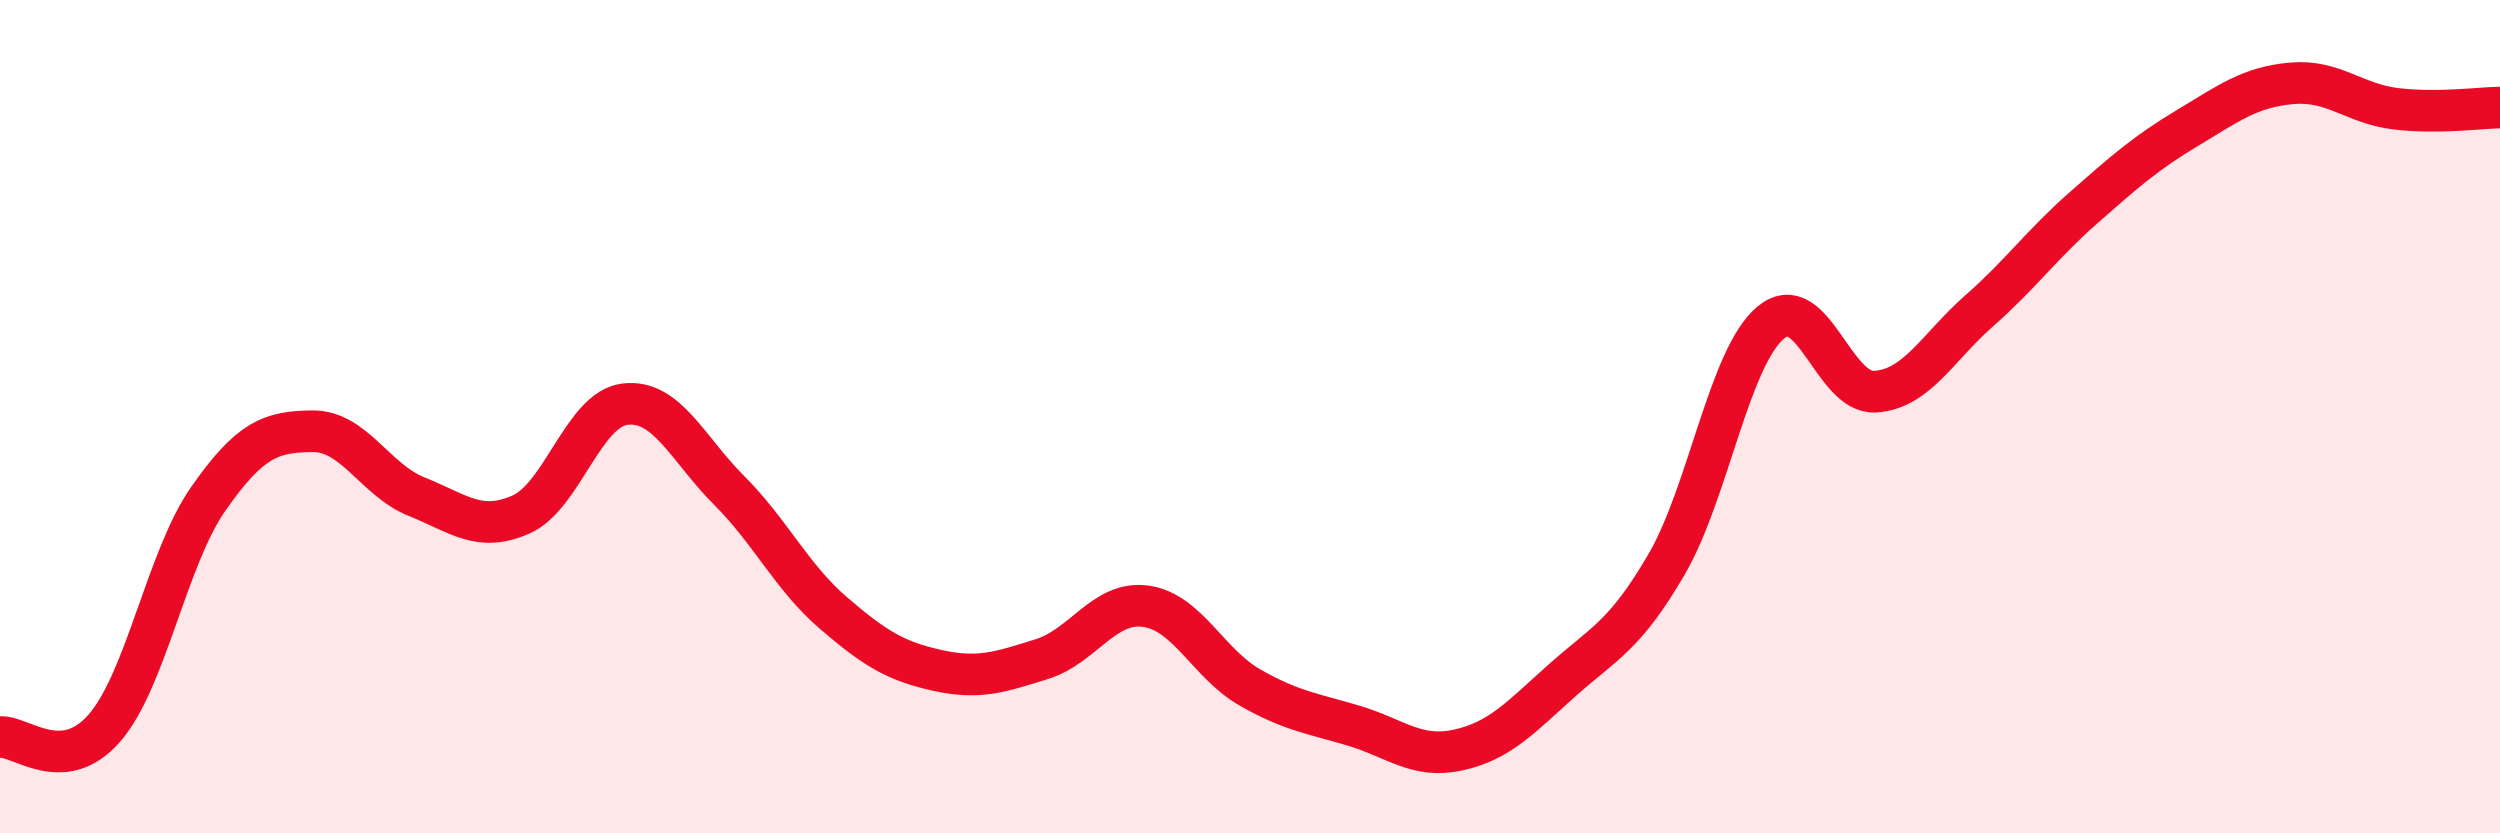
    <svg width="60" height="20" viewBox="0 0 60 20" xmlns="http://www.w3.org/2000/svg">
      <path
        d="M 0,17.69 C 0.5,17.65 1.5,18.62 2.5,17.48 C 3.5,16.34 4,13.4 5,11.97 C 6,10.54 6.5,10.36 7.5,10.35 C 8.5,10.34 9,11.52 10,11.92 C 11,12.32 11.5,12.79 12.5,12.35 C 13.5,11.91 14,9.82 15,9.7 C 16,9.58 16.5,10.77 17.5,11.77 C 18.5,12.77 19,13.85 20,14.71 C 21,15.57 21.5,15.87 22.5,16.09 C 23.5,16.31 24,16.13 25,15.82 C 26,15.51 26.5,14.41 27.5,14.55 C 28.5,14.69 29,15.93 30,16.5 C 31,17.07 31.5,17.12 32.5,17.42 C 33.5,17.72 34,18.22 35,18 C 36,17.78 36.5,17.21 37.5,16.32 C 38.5,15.43 39,15.26 40,13.54 C 41,11.82 41.5,8.57 42.5,7.74 C 43.5,6.91 44,9.46 45,9.4 C 46,9.34 46.5,8.34 47.5,7.46 C 48.5,6.58 49,5.87 50,4.99 C 51,4.11 51.5,3.67 52.5,3.07 C 53.5,2.47 54,2.09 55,2 C 56,1.91 56.5,2.49 57.5,2.61 C 58.5,2.73 59.5,2.59 60,2.58L60 20L0 20Z"
        fill="#EB0A25"
        opacity="0.1"
        stroke-linecap="round"
        stroke-linejoin="round"
      />
      <path
        d="M 0,17.69 C 0.5,17.65 1.5,18.62 2.5,17.48 C 3.5,16.34 4,13.4 5,11.97 C 6,10.54 6.5,10.36 7.5,10.35 C 8.5,10.34 9,11.52 10,11.92 C 11,12.32 11.5,12.79 12.5,12.35 C 13.5,11.91 14,9.82 15,9.7 C 16,9.58 16.5,10.77 17.5,11.77 C 18.5,12.77 19,13.85 20,14.71 C 21,15.57 21.5,15.87 22.5,16.09 C 23.5,16.31 24,16.13 25,15.82 C 26,15.51 26.5,14.41 27.5,14.55 C 28.5,14.69 29,15.93 30,16.5 C 31,17.07 31.5,17.12 32.5,17.42 C 33.5,17.72 34,18.22 35,18 C 36,17.78 36.5,17.21 37.5,16.32 C 38.5,15.43 39,15.26 40,13.54 C 41,11.82 41.5,8.57 42.5,7.74 C 43.5,6.91 44,9.46 45,9.4 C 46,9.34 46.5,8.34 47.5,7.46 C 48.5,6.58 49,5.87 50,4.99 C 51,4.11 51.5,3.67 52.5,3.07 C 53.5,2.47 54,2.09 55,2 C 56,1.91 56.5,2.49 57.5,2.61 C 58.5,2.73 59.5,2.59 60,2.58"
        stroke="#EB0A25"
        stroke-width="1"
        fill="none"
        stroke-linecap="round"
        stroke-linejoin="round"
      />
    </svg>
  